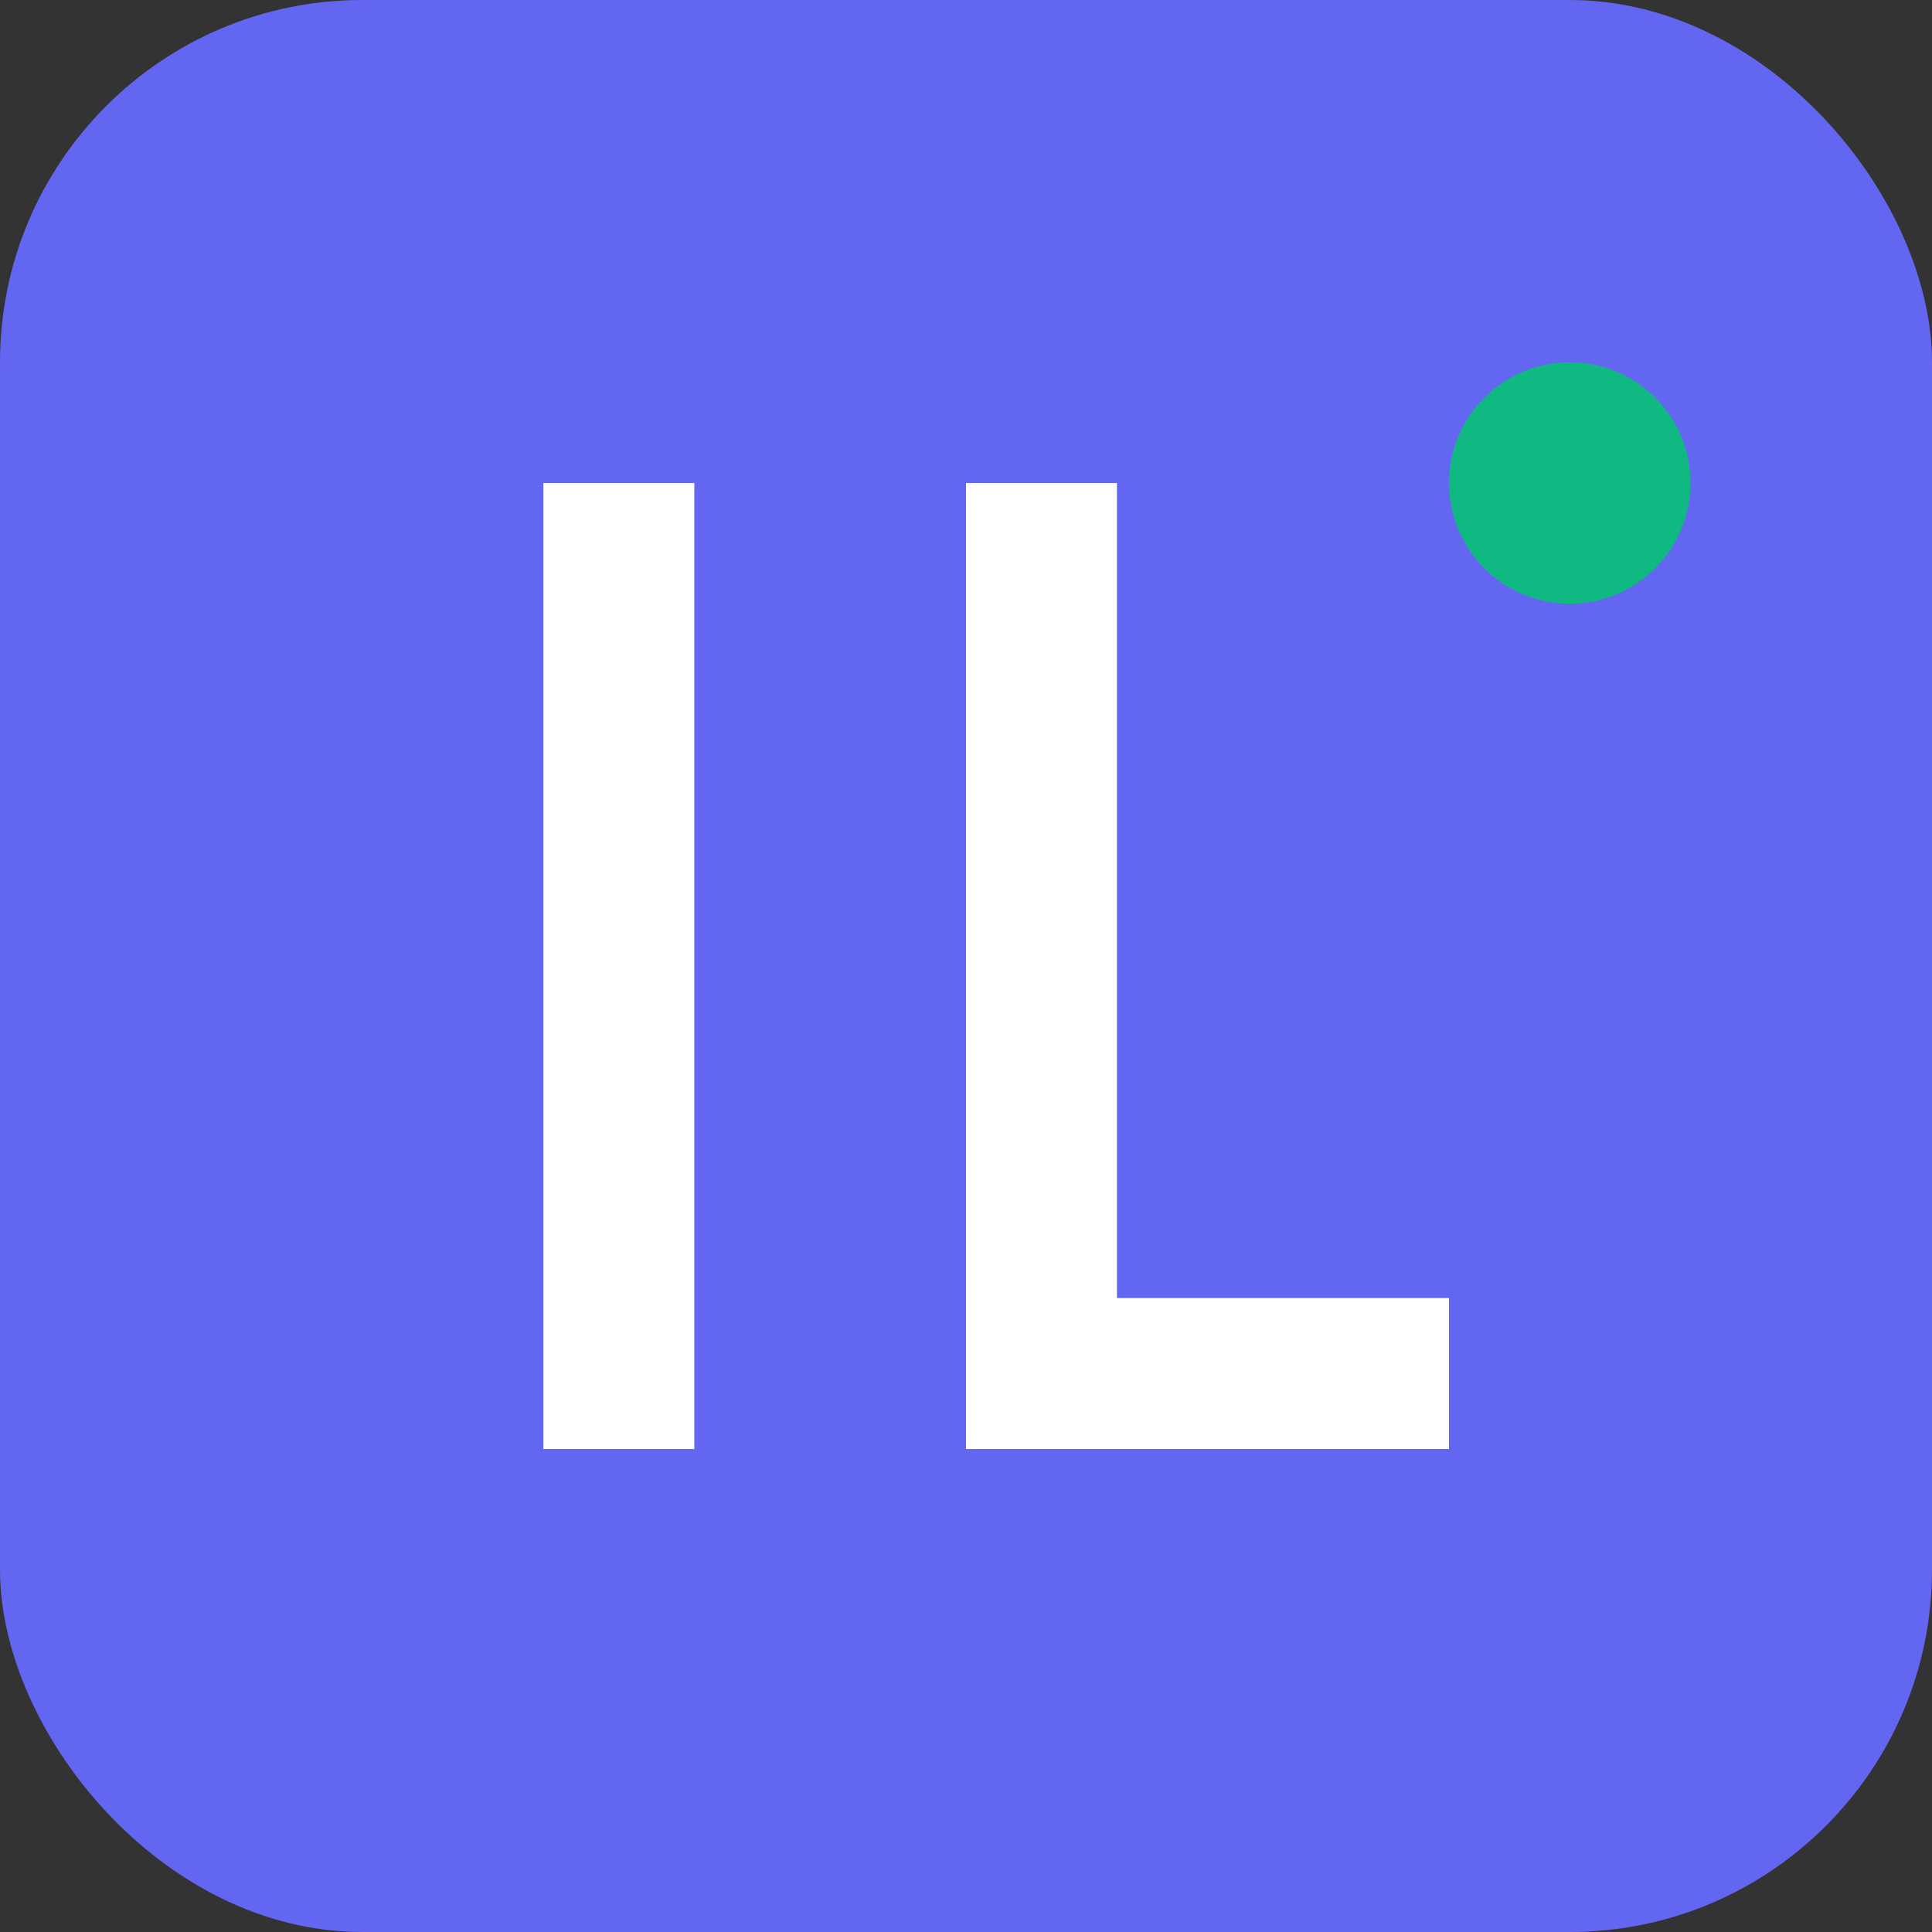 <svg width="32" height="32" viewBox="0 0 32 32" fill="none" xmlns="http://www.w3.org/2000/svg">
  <rect x="0" y="0" width="32" height="32" fill="#333333" stroke="none"/>
  <rect width="32" height="32" rx="6" fill="#6366F1"/>
  <path d="M9 8V24H11.5V8H9Z" fill="white"/>
  <path d="M16 8V24H24V21.5H18.5V8H16Z" fill="white"/>
  <circle cx="26" cy="8" r="2" fill="#10B981"/>
</svg>